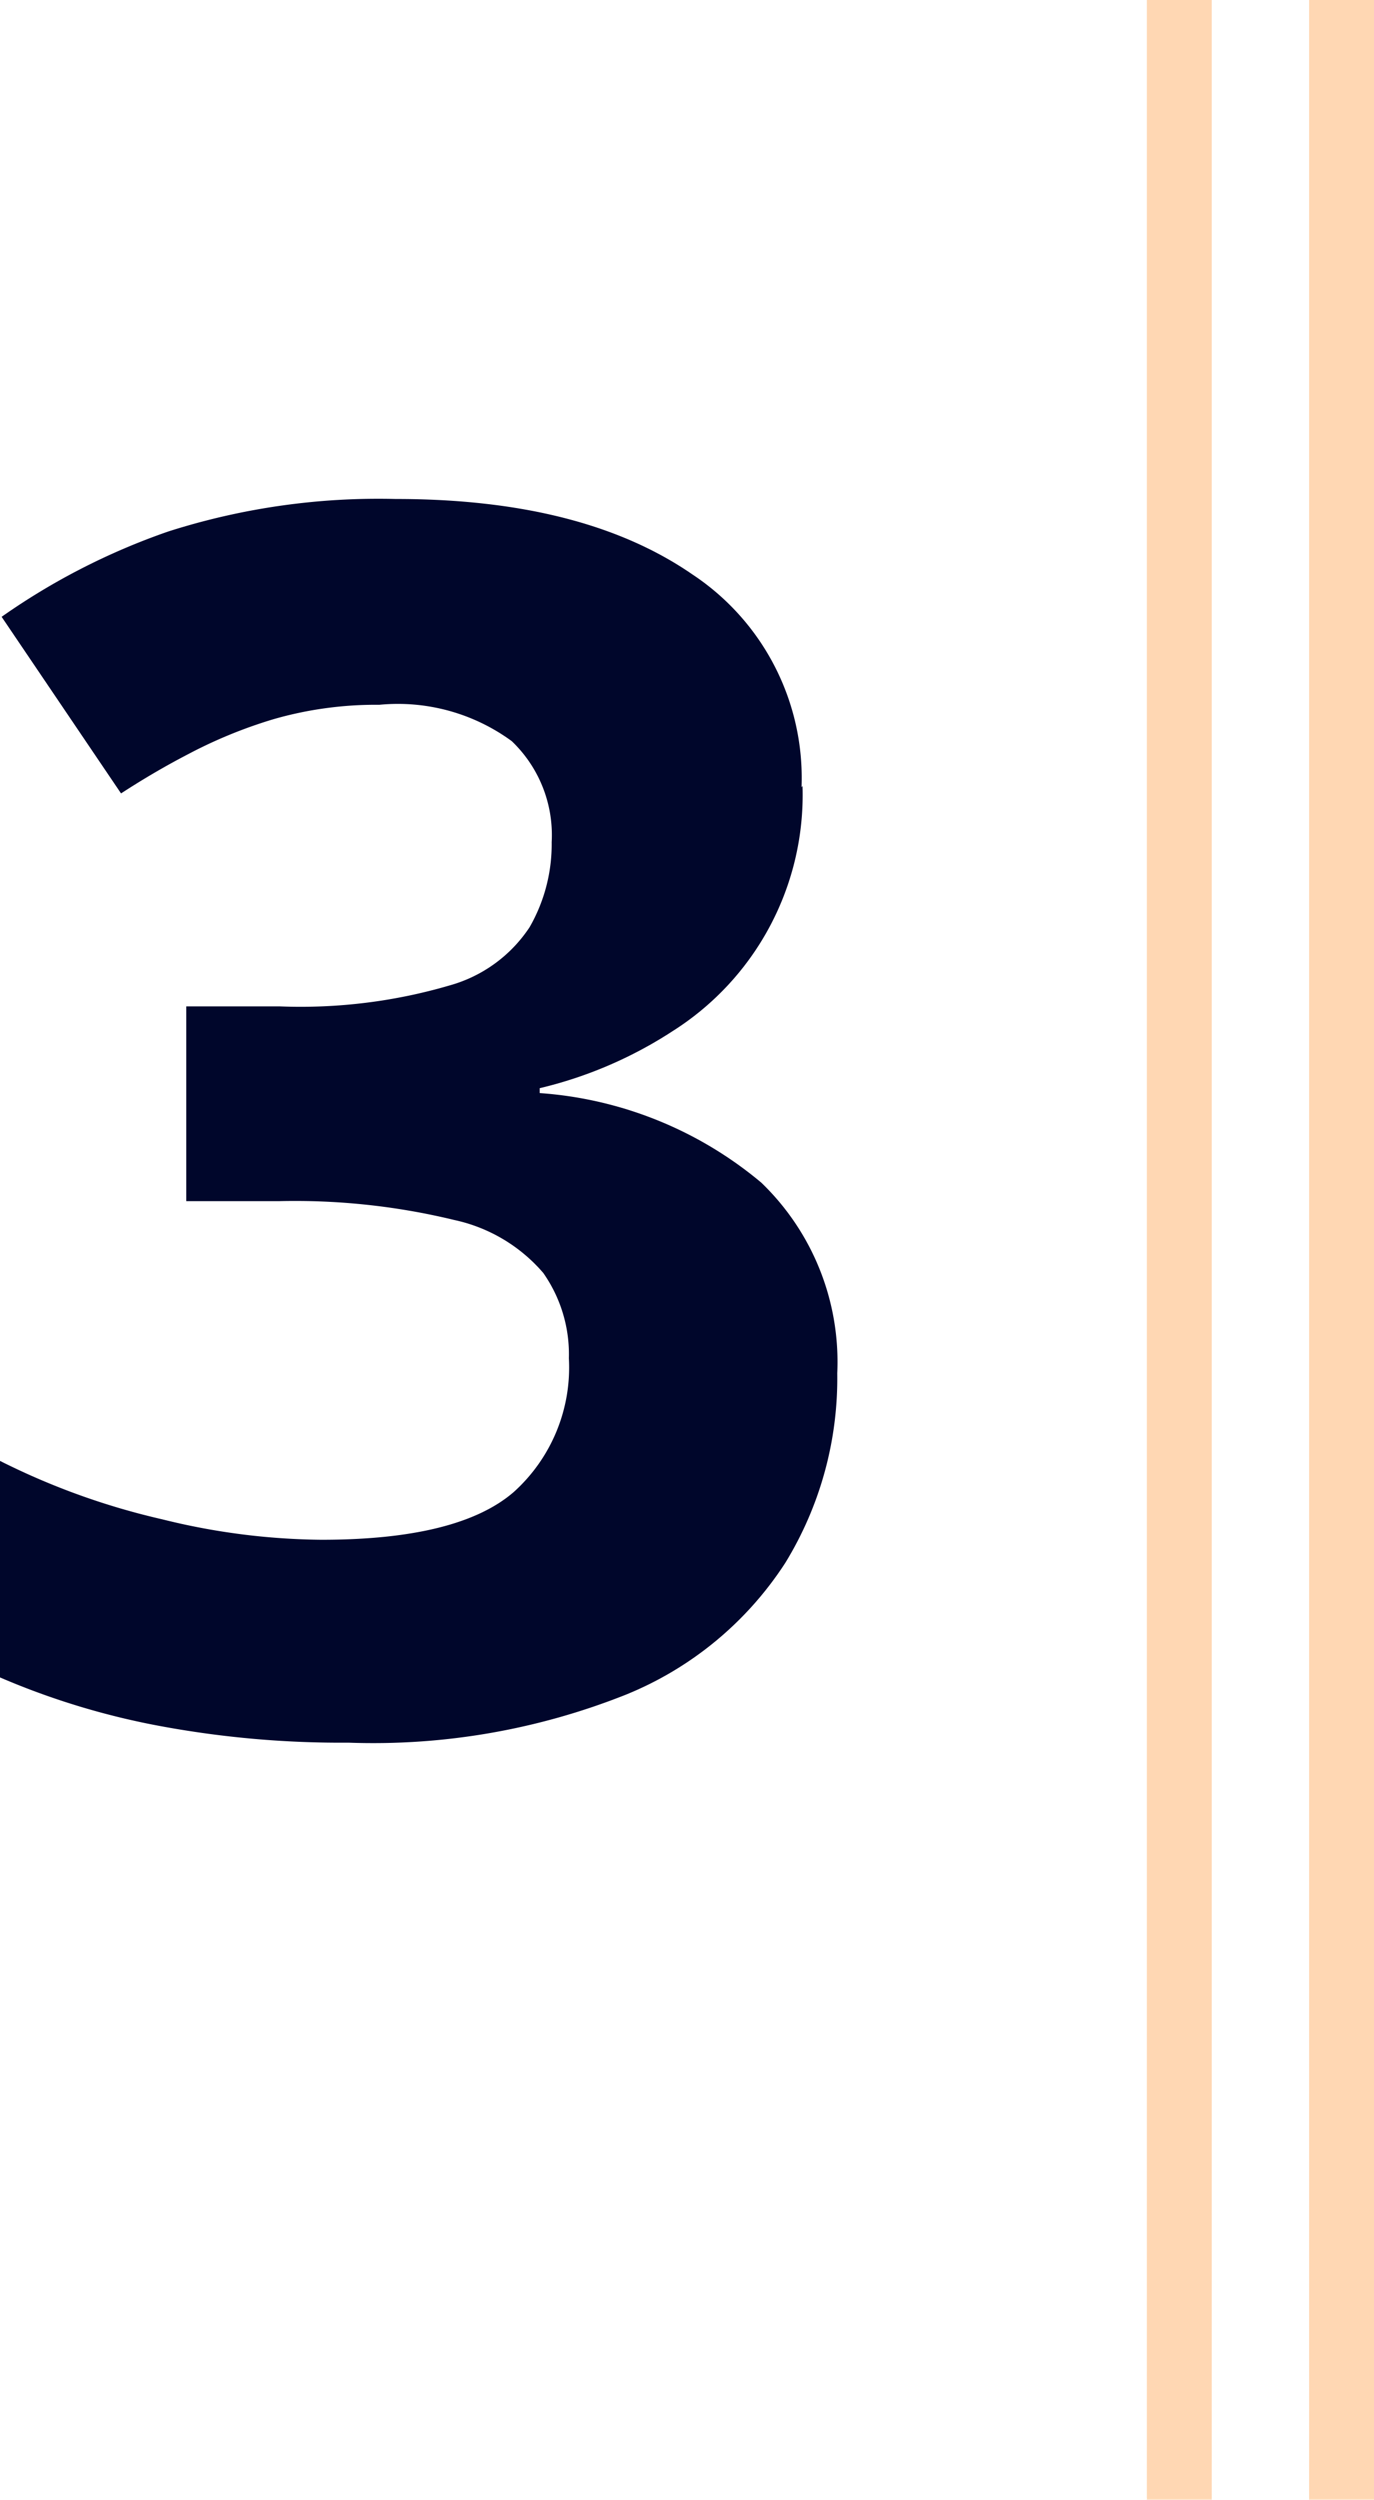 <svg xmlns="http://www.w3.org/2000/svg" xmlns:xlink="http://www.w3.org/1999/xlink" viewBox="0 0 42.34 77"><defs><style>.cls-1,.cls-5{fill:none;}.cls-2{fill:#00062b;}.cls-3{opacity:0.3;}.cls-4{clip-path:url(#clip-path);}.cls-5{stroke:#ff7900;stroke-miterlimit:10;stroke-width:2px;}</style><clipPath id="clip-path" transform="translate(0 0)"><rect class="cls-1" x="35.34" width="7" height="77"></rect></clipPath></defs><title>Recurso 1</title><g id="Capa_2" data-name="Capa 2"><g id="Capa_1-2" data-name="Capa 1"><path class="cls-2" d="M24.73,24.21a8.61,8.61,0,0,1-4,7.55,13,13,0,0,1-4.1,1.76v.15a11.93,11.93,0,0,1,6.83,2.76,7.66,7.66,0,0,1,2.34,5.87,10.87,10.87,0,0,1-1.6,5.84,10.6,10.6,0,0,1-4.91,4.06,21.06,21.06,0,0,1-8.55,1.48A30.55,30.55,0,0,1,5,53.18a23.22,23.22,0,0,1-5-1.51V45A22,22,0,0,0,5,46.8a21,21,0,0,0,4.9.63q4.23,0,5.93-1.47a5.16,5.16,0,0,0,1.7-4.12,4.36,4.36,0,0,0-.79-2.63A5,5,0,0,0,14,37.58,20.81,20.81,0,0,0,8.58,37H5.74V31H8.63a16.32,16.32,0,0,0,5.24-.65,4.35,4.35,0,0,0,2.45-1.79A5.13,5.13,0,0,0,17,25.94a4,4,0,0,0-1.23-3.11,5.94,5.94,0,0,0-4.08-1.12,11.4,11.4,0,0,0-3.25.44,14.53,14.53,0,0,0-2.64,1.08c-.79.41-1.47.82-2.07,1.21L.05,19a20.68,20.68,0,0,1,5.14-2.63,21.3,21.3,0,0,1,7-1c3.85,0,6.89.77,9.14,2.32a7.52,7.52,0,0,1,3.37,6.56" transform="translate(0 0)"></path><g class="cls-3"><g class="cls-4"><line class="cls-5" x1="36.34" x2="36.34" y2="77"></line><line class="cls-5" x1="41.34" x2="41.34" y2="77"></line></g></g></g></g></svg>